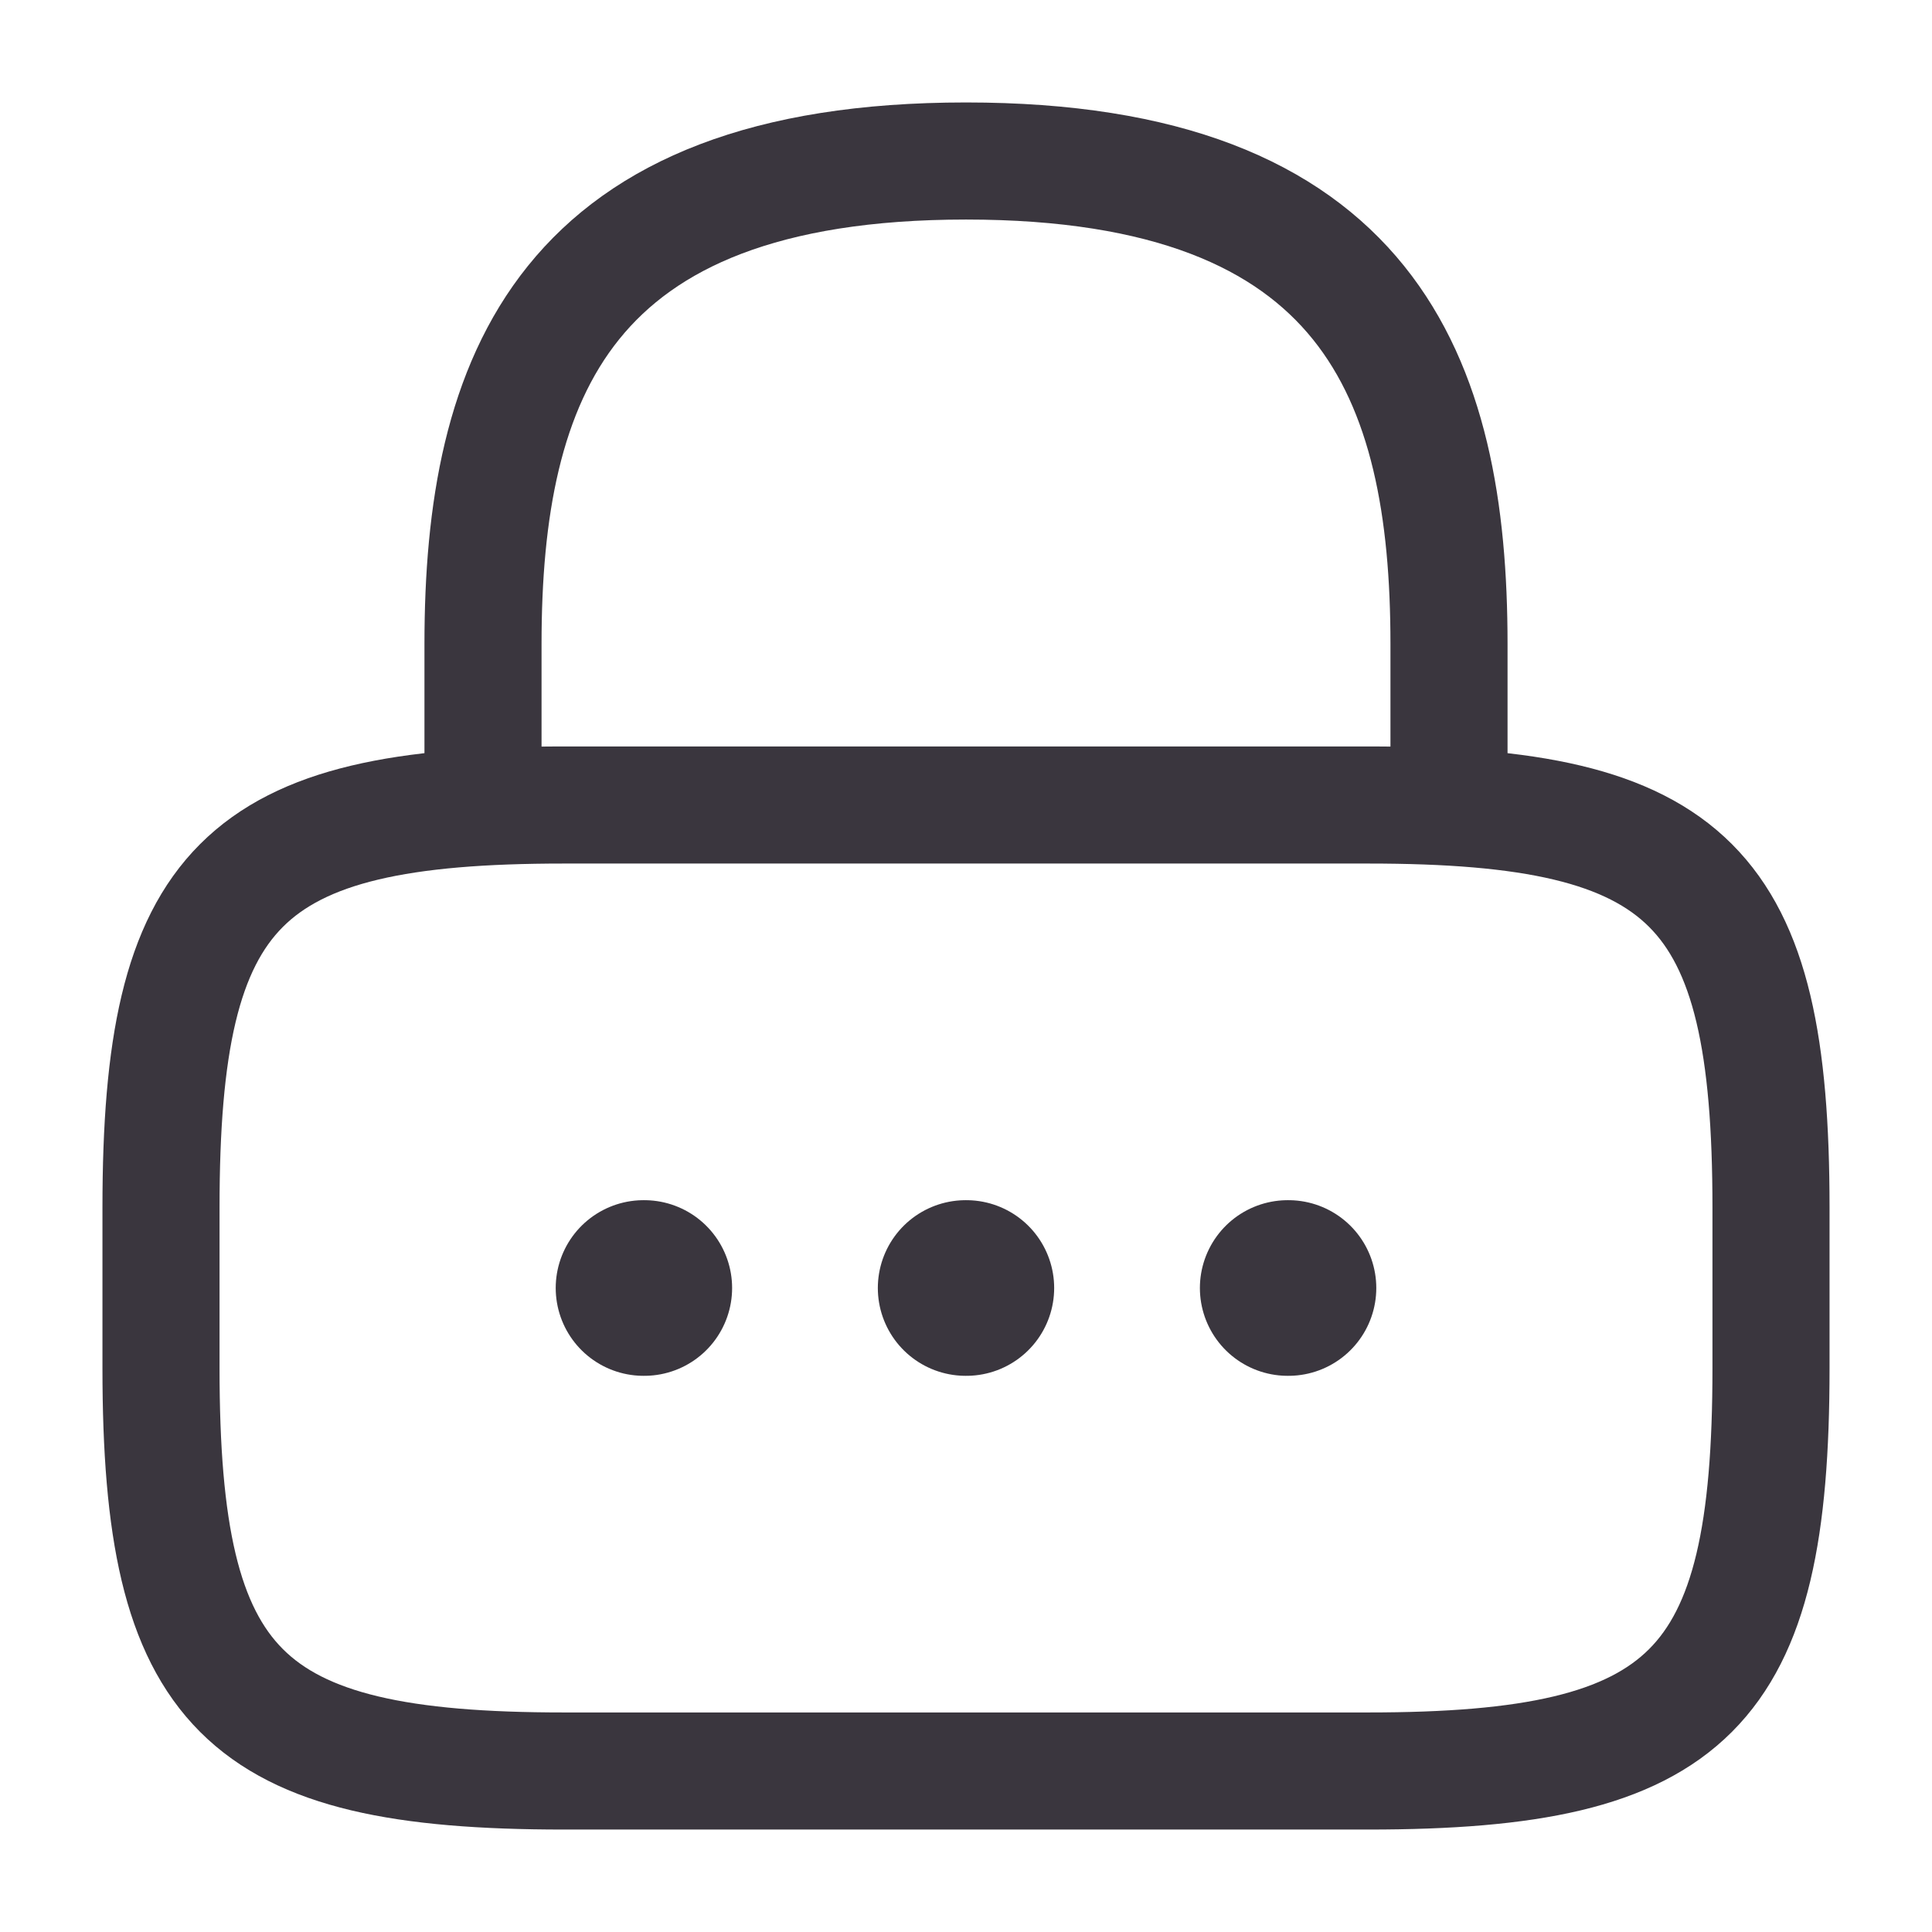 <svg width="33" height="33" viewBox="0 0 33 33" fill="none" xmlns="http://www.w3.org/2000/svg">
<path d="M8.25 13.75V11C8.25 6.449 9.625 2.75 16.5 2.75C23.375 2.75 24.75 6.449 24.75 11V13.75" stroke="#3A363E" stroke-width="2" stroke-linecap="round" stroke-linejoin="round"/>
<path d="M23.375 30.25H9.625C4.125 30.25 2.75 28.875 2.75 23.375V20.625C2.75 15.125 4.125 13.75 9.625 13.75H23.375C28.875 13.75 30.25 15.125 30.25 20.625V23.375C30.25 28.875 28.875 30.25 23.375 30.25Z" stroke="#3A363E" stroke-width="2" stroke-linecap="round" stroke-linejoin="round"/>
<path d="M21.995 22H22.008" stroke="#3A363E" stroke-width="3" stroke-linecap="round" stroke-linejoin="round"/>
<path d="M16.494 22H16.506" stroke="#3A363E" stroke-width="3" stroke-linecap="round" stroke-linejoin="round"/>
<path d="M10.992 22H11.005" stroke="#3A363E" stroke-width="3" stroke-linecap="round" stroke-linejoin="round"/>
</svg>
